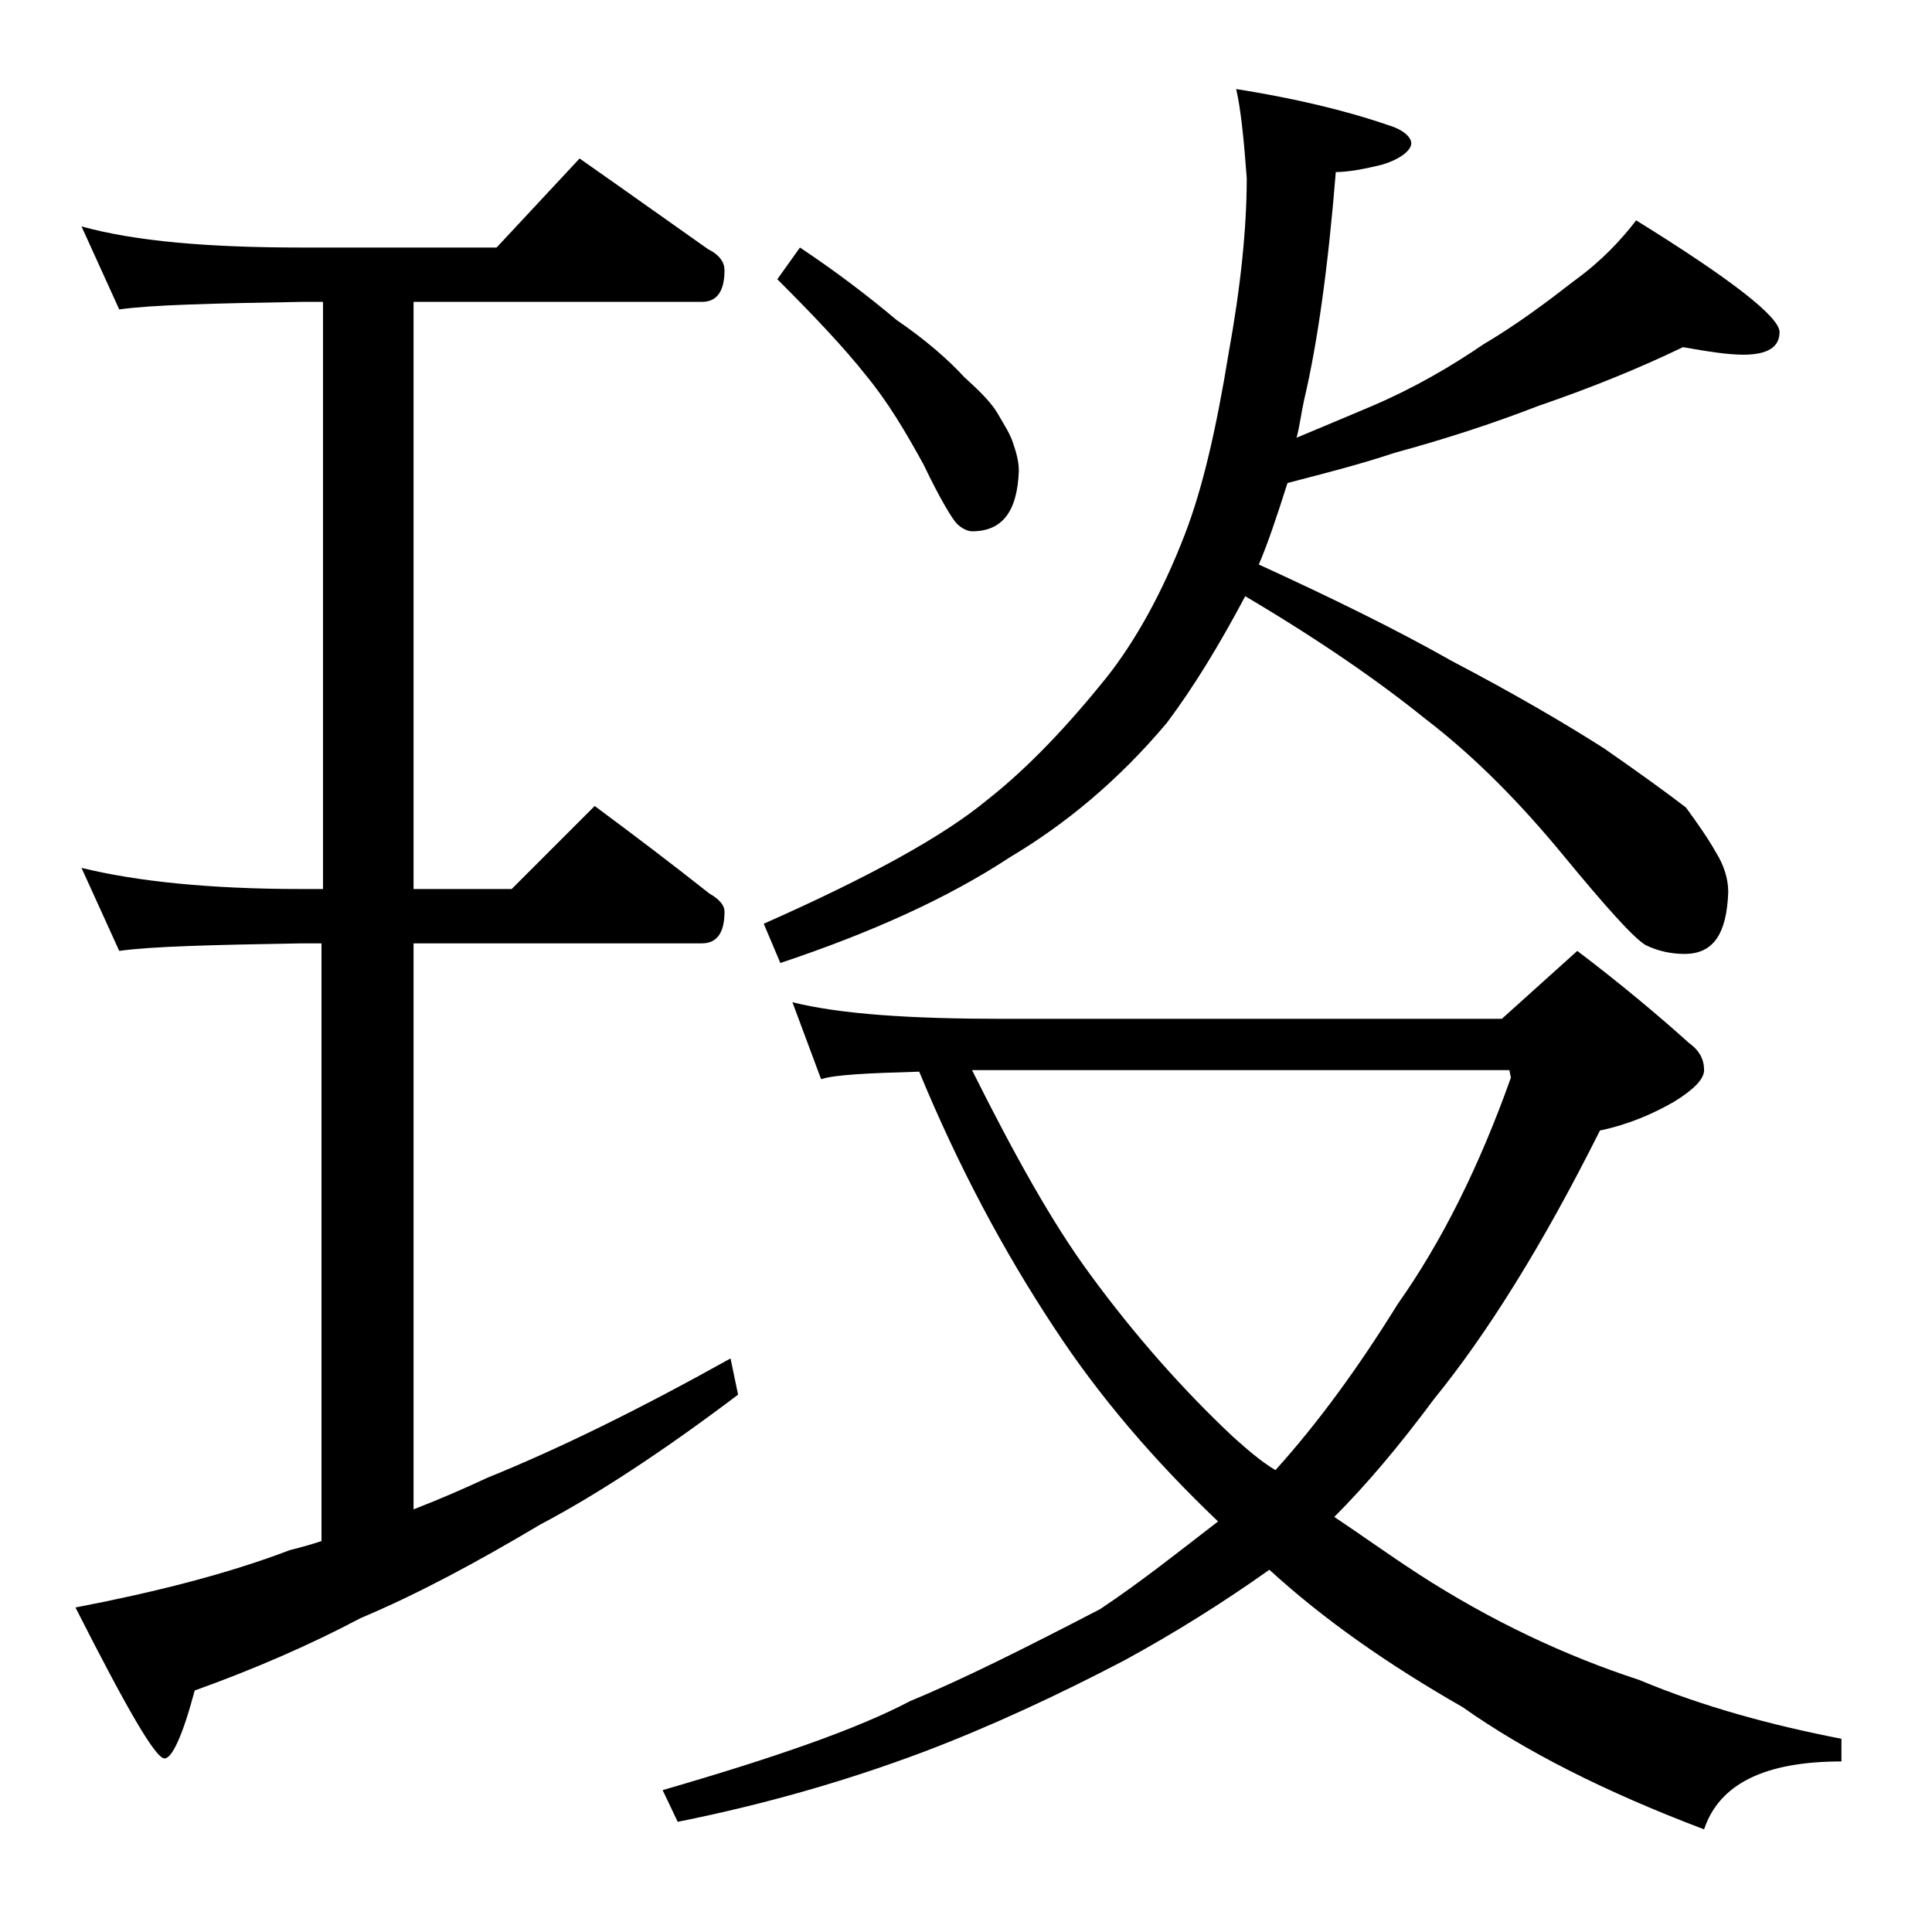 <?xml version="1.0" encoding="utf-8"?>
<!-- Generator: Adobe Illustrator 18.0.0, SVG Export Plug-In . SVG Version: 6.00 Build 0)  -->
<!DOCTYPE svg PUBLIC "-//W3C//DTD SVG 1.1//EN" "http://www.w3.org/Graphics/SVG/1.1/DTD/svg11.dtd">
<svg version="1.1" id="Layer_1" xmlns="http://www.w3.org/2000/svg" xmlns:xlink="http://www.w3.org/1999/xlink" x="0px" y="0px"
	 viewBox="0 0 128 128" enable-background="new 0 0 128 128" xml:space="preserve">
<path d="M5.4,15C9,16,13.9,16.4,20,16.4h12.9l5.5-5.9c3,2.1,5.8,4.1,8.5,6c0.8,0.4,1.1,0.9,1.1,1.4c0,1.4-0.5,2.1-1.5,2.1H27.4v38.9
	h6.5l5.5-5.5c2.7,2,5.2,3.9,7.6,5.8c0.7,0.4,1,0.8,1,1.2c0,1.4-0.5,2.1-1.5,2.1H27.4V100c1.8-0.7,3.4-1.4,4.9-2.1
	c4.7-1.9,10-4.5,16.1-7.9l0.5,2.4C44,96.1,39.6,99,35.8,101c-4.2,2.5-8.1,4.6-11.9,6.2c-3.4,1.8-7.1,3.4-11,4.8
	c-0.8,3-1.5,4.5-2,4.5c-0.6,0-2.5-3.3-5.9-10c5.2-1,10-2.2,14.2-3.8c0.8-0.2,1.5-0.4,2.1-0.6V62.5H20c-5.9,0.1-10,0.2-12.1,0.5
	l-2.5-5.5c3.7,0.9,8.5,1.4,14.6,1.4h1.4V20H20c-5.9,0.1-10,0.2-12.1,0.5L5.4,15z M52.5,66.4c3.2,0.8,7.9,1.1,13.9,1.1h33.1l5-4.5
	c2.9,2.2,5.4,4.3,7.4,6.1c0.7,0.5,1,1.1,1,1.8c0,0.6-0.7,1.3-2,2.1c-1.4,0.8-3,1.5-4.9,1.9c-3.8,7.6-7.5,13.5-11,17.8
	c-2.3,3.1-4.5,5.7-6.6,7.8c1.8,1.2,3.6,2.5,5.6,3.8c4.8,3.1,9.7,5.4,14.6,7c4.3,1.8,8.8,3,13.4,3.9v1.5c-5.1,0-8.1,1.5-9.1,4.5
	c-6.6-2.5-11.9-5.2-16-8.1c-4.9-2.8-9.2-5.8-12.8-9.1c-3.1,2.2-6.3,4.2-9.6,6c-4.4,2.3-8.9,4.4-13.4,6.1c-4.8,1.8-10.2,3.4-16.2,4.6
	l-1-2.1c7.6-2.2,13-4.1,16.4-5.9c3.4-1.4,7.6-3.5,12.6-6.1c2.7-1.8,5.2-3.8,7.8-5.8c-4.2-4-7.9-8.3-10.9-12.9
	c-3.3-5-6.3-10.6-8.9-16.9c-3.4,0.1-5.6,0.2-6.5,0.5L52.5,66.4z M81.9,5.9c3.8,0.6,7.2,1.4,10.1,2.4c1,0.3,1.5,0.8,1.5,1.2
	s-0.6,1-1.9,1.4c-1.2,0.3-2.3,0.5-3.1,0.5c-0.5,6.2-1.2,11.3-2.1,15.1c-0.2,0.9-0.3,1.8-0.5,2.5c1.9-0.8,3.6-1.5,5-2.1
	c2.8-1.2,5.2-2.6,7.4-4.1c2.2-1.3,4.2-2.8,6-4.2c1.8-1.3,3.1-2.7,4.1-4c6.3,3.9,9.5,6.4,9.5,7.4s-0.8,1.5-2.4,1.5
	c-1,0-2.3-0.2-4-0.5c-2.9,1.4-6.1,2.7-9.6,3.9c-3.1,1.2-6.2,2.2-9.5,3.1c-2.4,0.8-4.8,1.4-7.1,2c-0.7,2.2-1.3,4-1.9,5.4
	c4.8,2.2,9.1,4.3,12.8,6.4c4.2,2.2,7.6,4.2,10.1,5.8c2.3,1.6,4.1,2.9,5.4,3.9c0.8,1.1,1.5,2.1,2,3c0.5,0.8,0.8,1.7,0.8,2.6
	c-0.1,2.8-1,4.1-2.9,4.1c-0.9,0-1.8-0.2-2.6-0.6c-0.8-0.5-2.6-2.5-5.4-5.9c-2.8-3.4-5.8-6.5-9.2-9.1c-3.1-2.5-7-5.2-11.9-8.1
	c-1.7,3.2-3.4,6-5.2,8.4c-3.2,3.8-6.7,6.7-10.4,8.9c-4.1,2.7-9.2,5-15.2,7l-1.1-2.6c7-3.1,11.9-5.8,14.8-8.2c2.8-2.2,5.4-5,7.9-8.1
	c1.9-2.4,3.7-5.6,5.2-9.5c1.2-3.1,2.1-7.1,2.9-12c0.8-4.4,1.2-8.3,1.2-11.6C82.4,9.1,82.2,7.2,81.9,5.9z M53,16.4
	c2.4,1.6,4.5,3.2,6.4,4.8c1.9,1.3,3.4,2.6,4.5,3.8c1,0.9,1.8,1.7,2.2,2.4c0.4,0.7,0.8,1.3,1,1.9c0.2,0.6,0.4,1.2,0.4,1.9
	c-0.1,2.7-1.1,4-3.1,4c-0.3,0-0.7-0.2-1-0.5c-0.3-0.3-1.1-1.6-2.2-3.9c-1.2-2.2-2.4-4.2-3.8-5.9c-1.5-1.9-3.5-4-5.9-6.4L53,16.4z
	 M64.4,70.9c2.8,5.6,5.3,10.1,7.8,13.5c3,4.1,6.2,7.7,9.5,10.8c0.9,0.8,1.8,1.6,2.8,2.2c2.8-3.1,5.5-6.8,8.1-11
	c2.9-4.1,5.4-9.1,7.5-15l-0.1-0.5H64.4z"/>
</svg>
